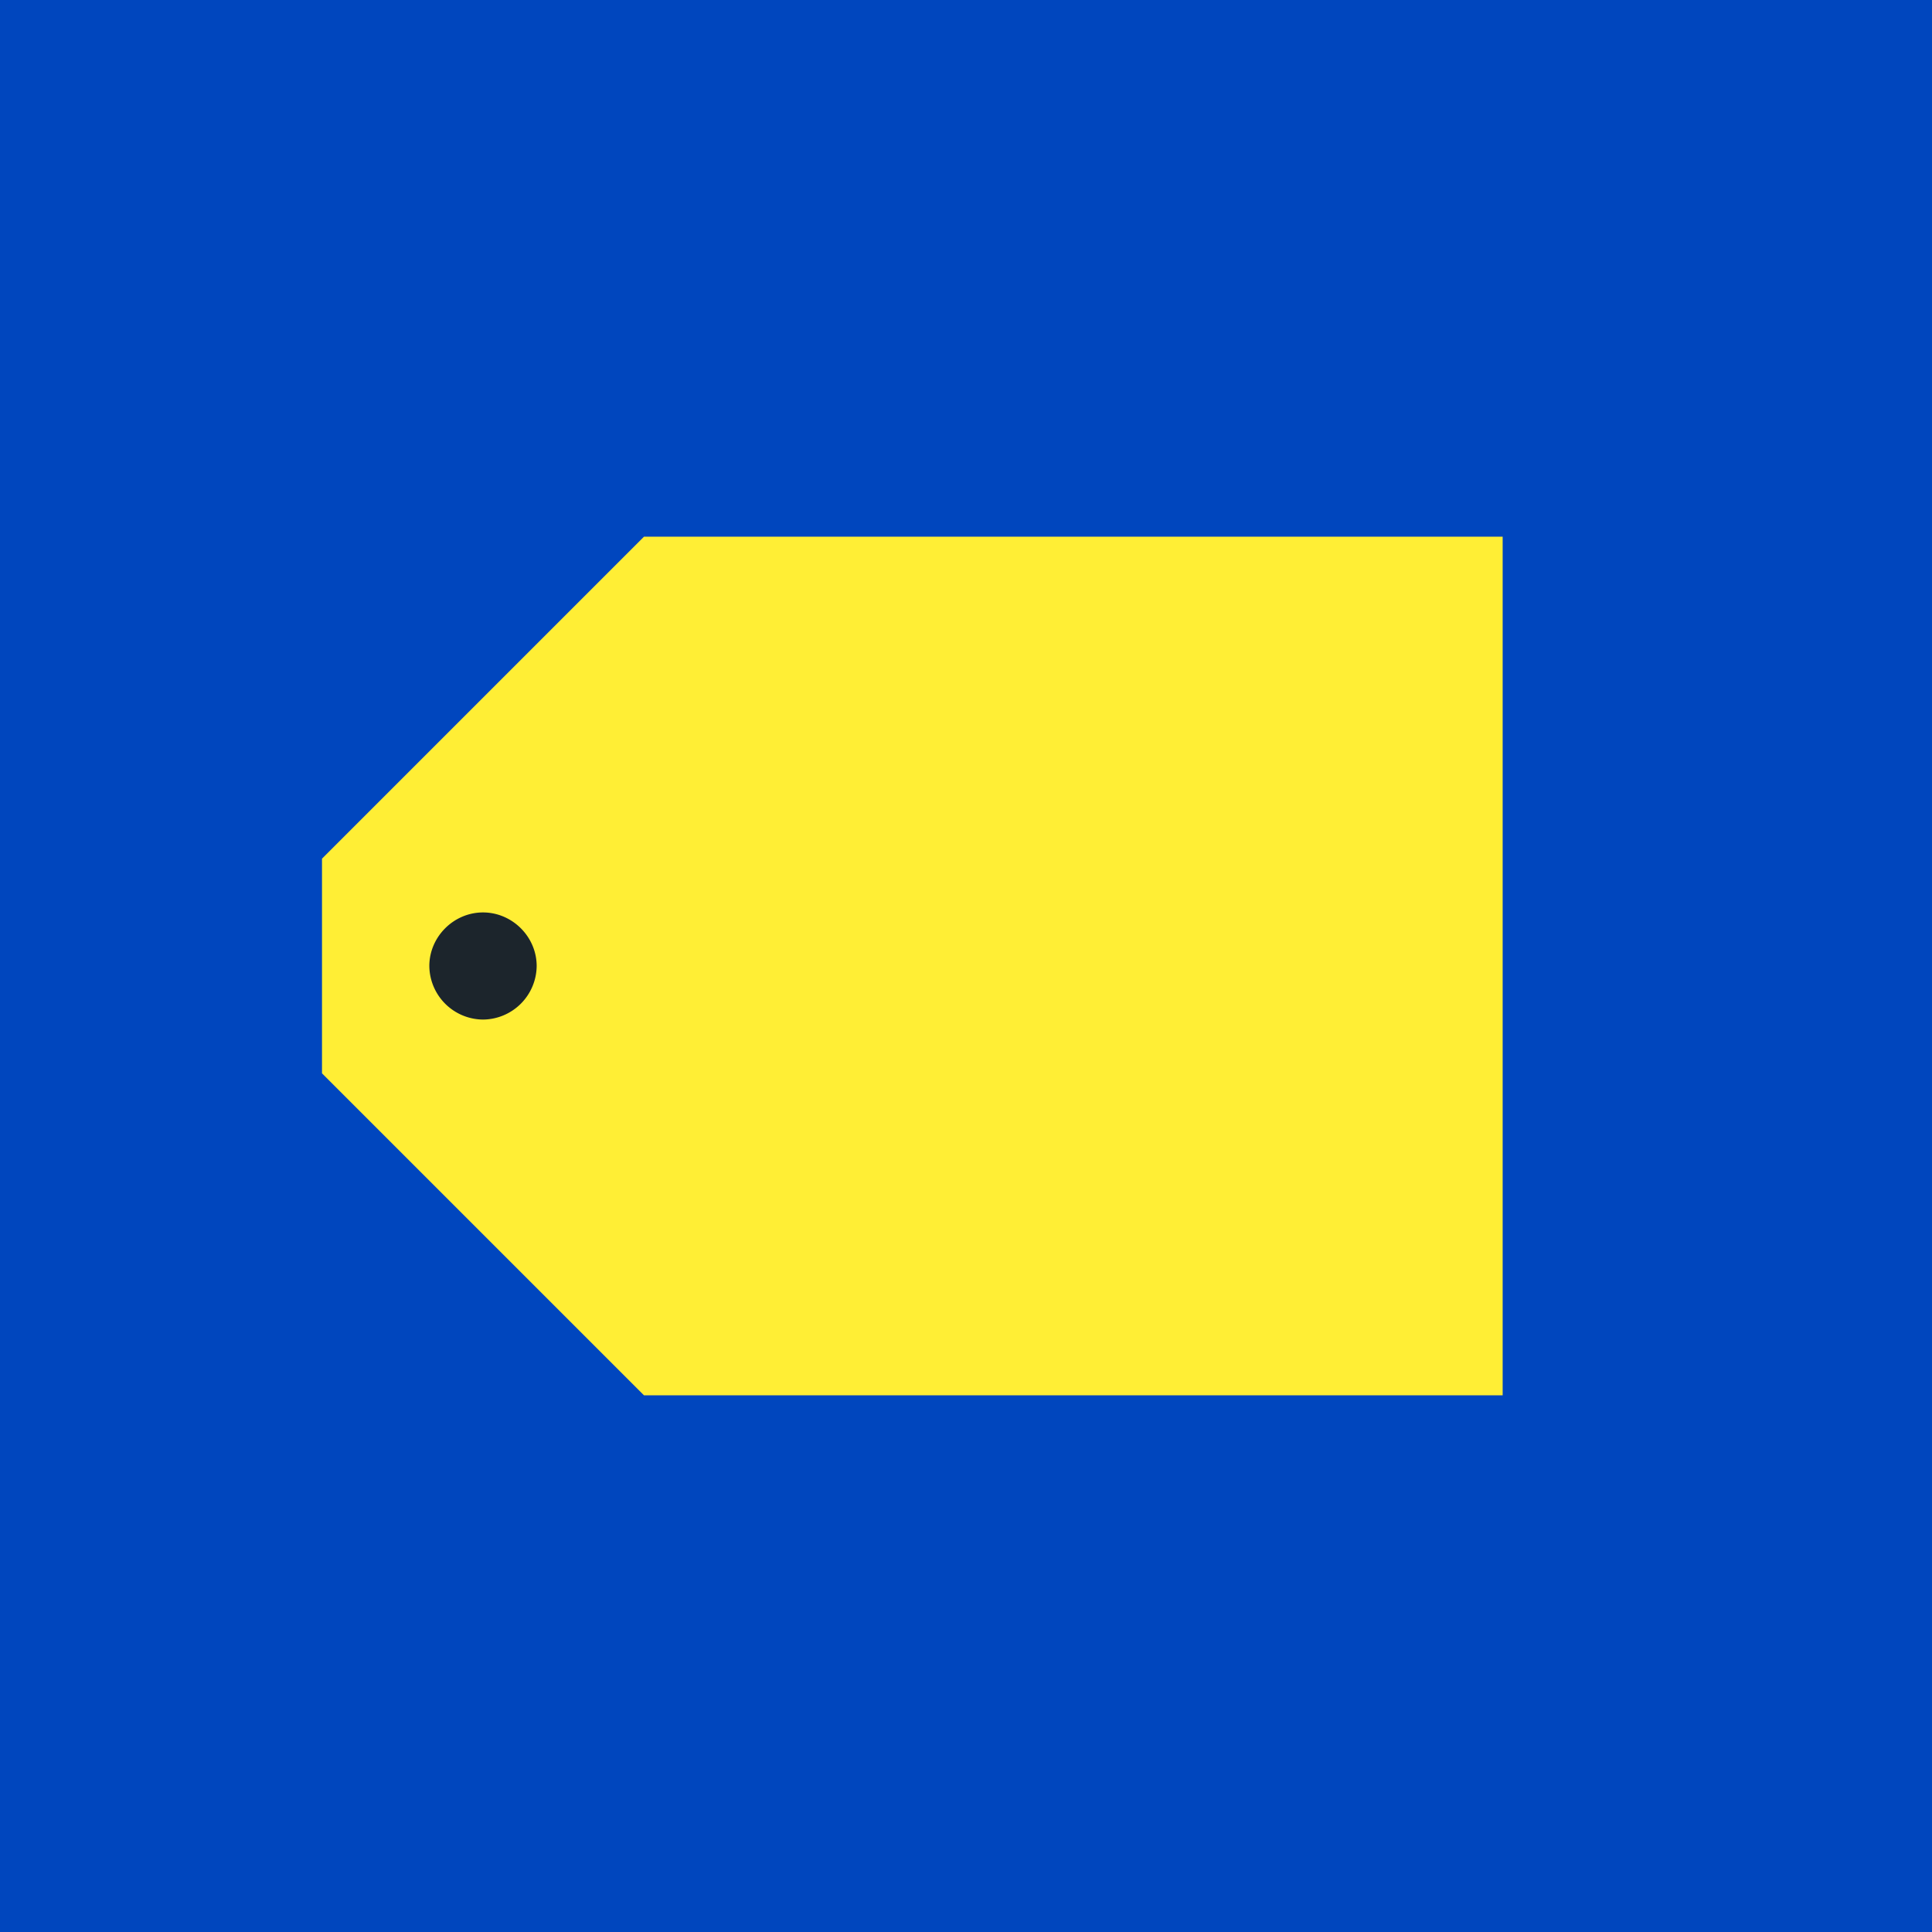 <svg width="18" height="18" xmlns="http://www.w3.org/2000/svg"><path fill="#0046BE" d="M0 0h18v18H0z"/><path d="M6 5h8v8H6l-3-3V8l3-3z" fill="#FFEE35"/><path d="M5 9a.504.504 0 01-.5.499A.504.504 0 014 9c0-.272.227-.499.5-.499S5 8.728 5 9z" fill="#1C252C"/></svg>
